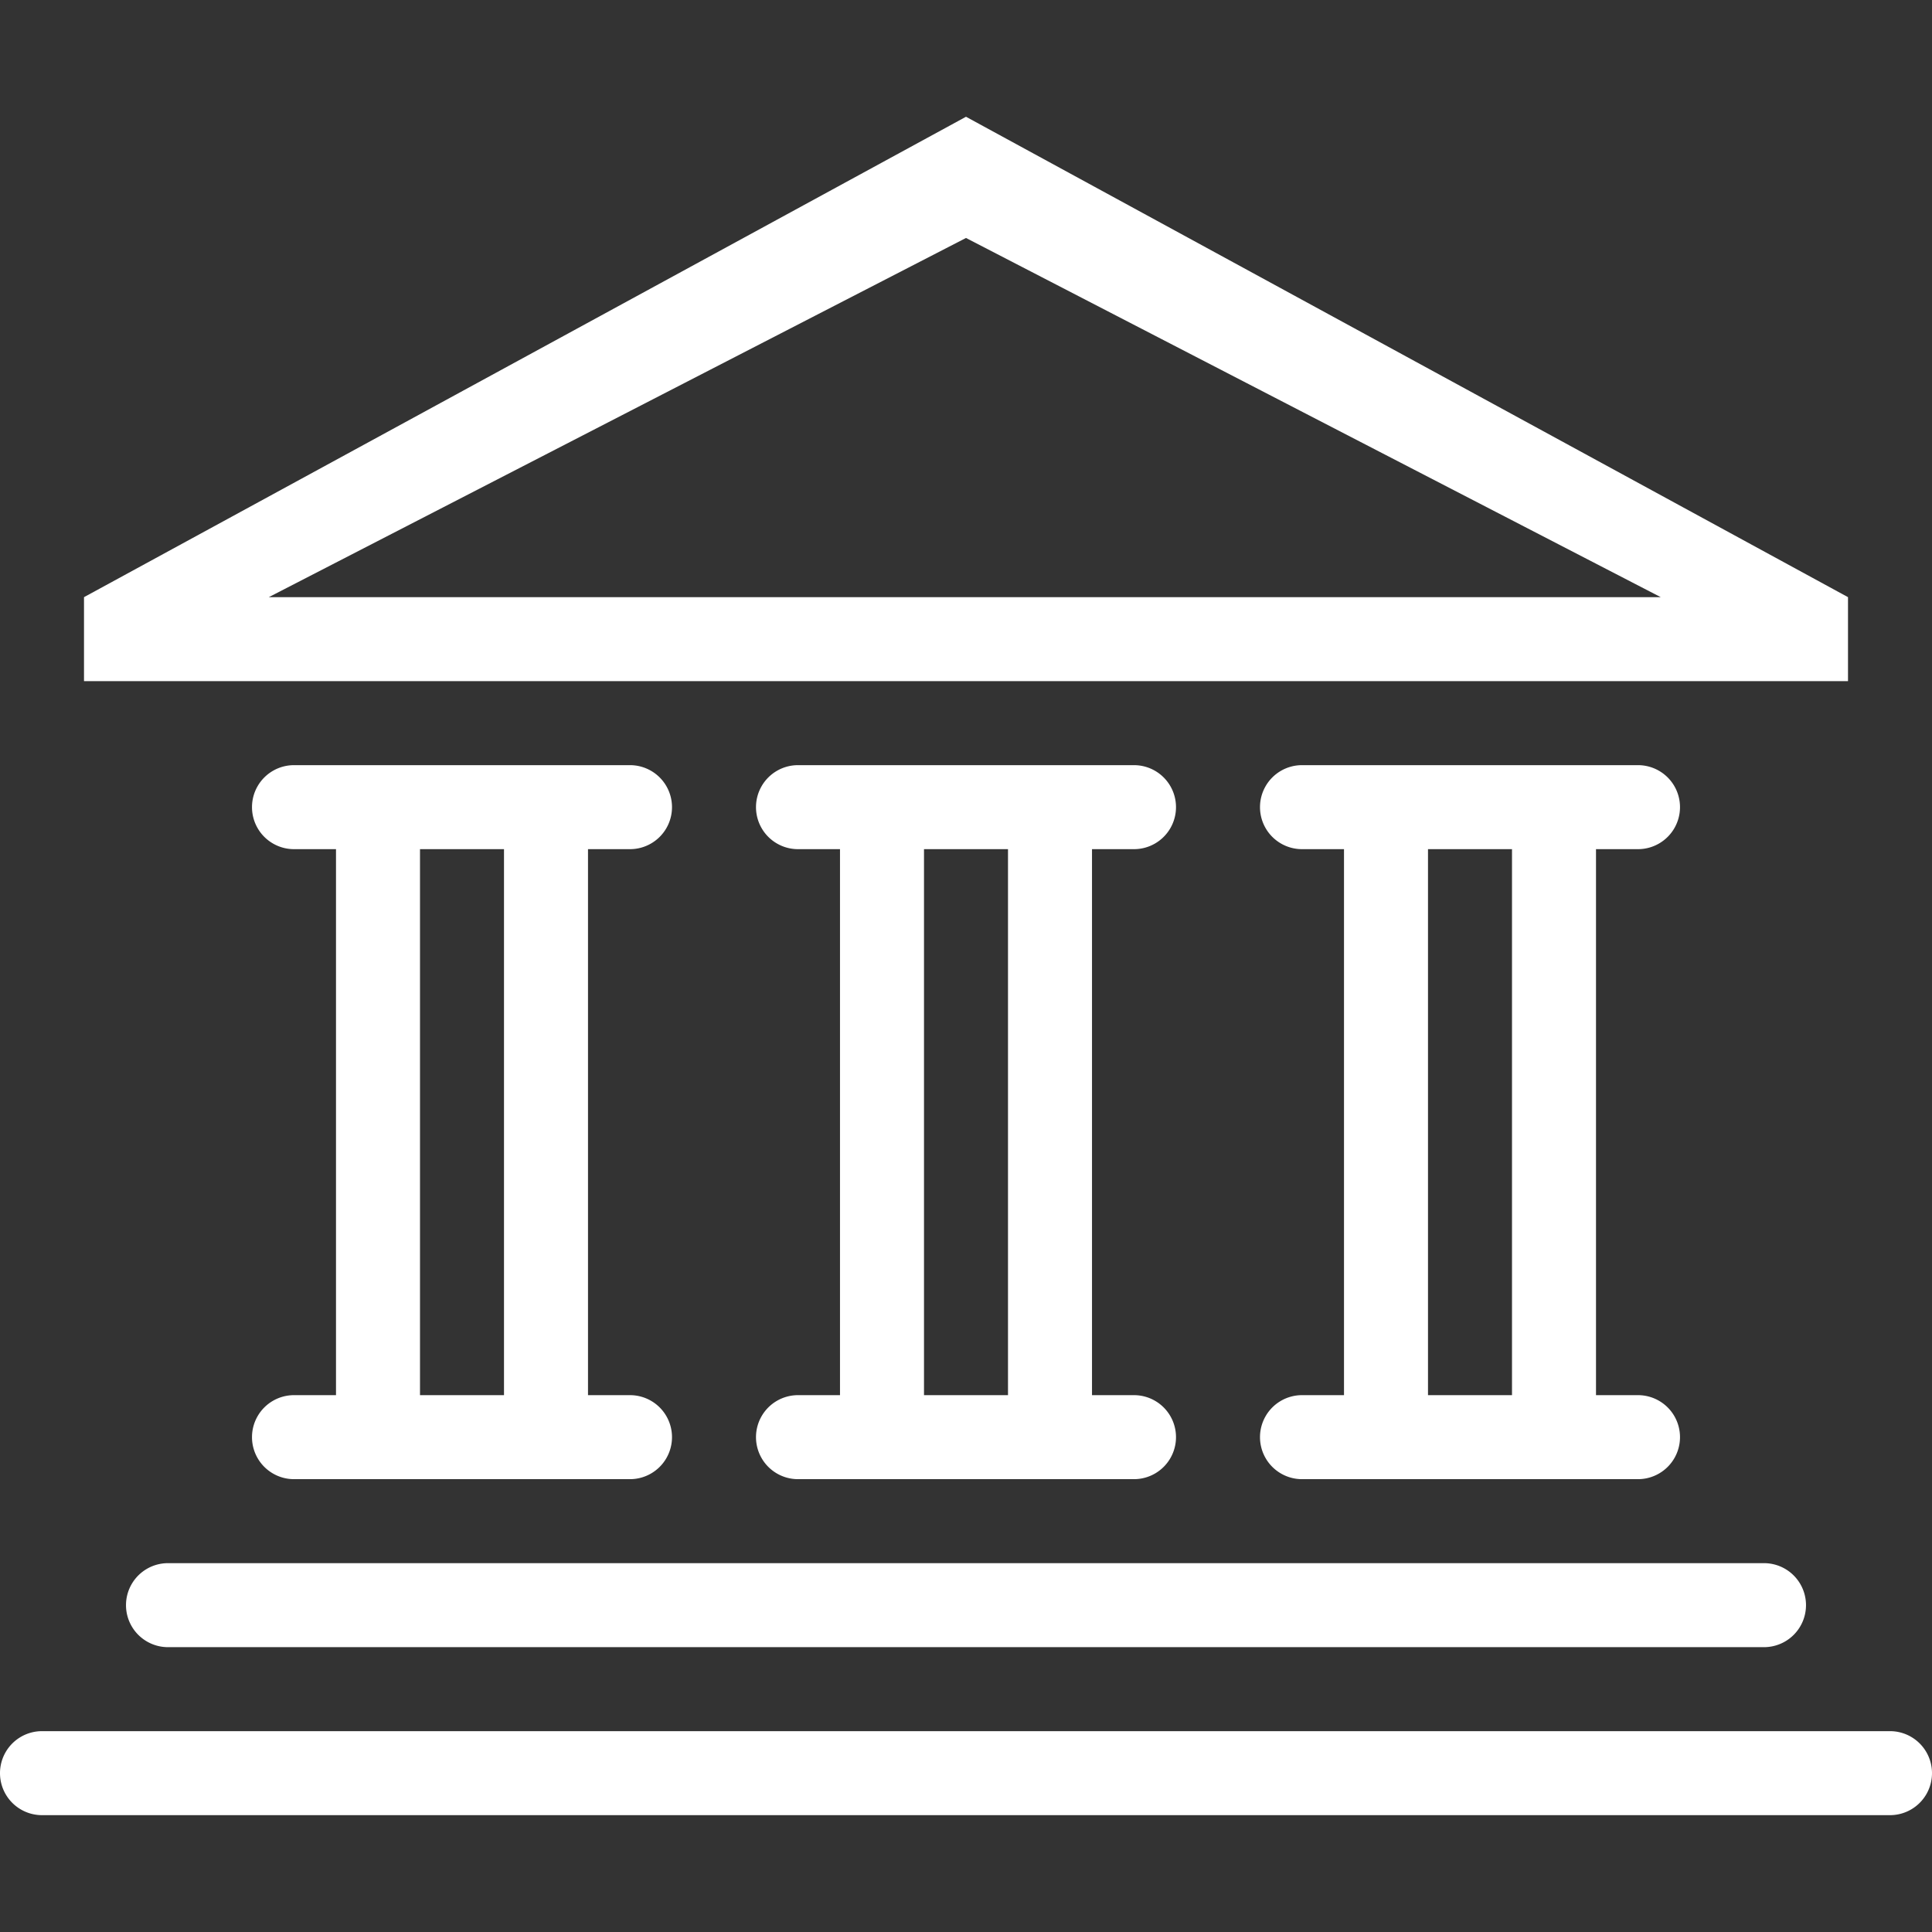 <!DOCTYPE svg PUBLIC "-//W3C//DTD SVG 1.1//EN" "http://www.w3.org/Graphics/SVG/1.1/DTD/svg11.dtd">

<!-- Uploaded to: SVG Repo, www.svgrepo.com, Transformed by: SVG Repo Mixer Tools -->
<svg fill="#ffffff" width="800px" height="800px" viewBox="0 -2.78 46 46" xmlns="http://www.w3.org/2000/svg">

<rect x="0" y="-2.78" width="46" height="46" fill="#333333" stroke="none"/>

<g id="SVGRepo_bgCarrier" stroke-width="0"/>

<g id="SVGRepo_tracerCarrier" stroke-linecap="round" stroke-linejoin="round"/>

<g id="SVGRepo_iconCarrier"> <path id="_04.Bank" data-name="04.Bank" d="M46,44.438H2a1,1,0,0,1,0-2H46a1,1,0,0,1,0,2Zm-30-10a1,1,0,0,1,0,2H8a1,1,0,0,1,0-2H9v-13H8a1,1,0,0,1,0-2h8a1,1,0,0,1,0,2H15v13Zm-3-13H11v13h2Zm15,13a1,1,0,0,1,0,2H20a1,1,0,0,1,0-2h1v-13H20a1,1,0,0,1,0-2h8a1,1,0,0,1,0,2H27v13Zm-3-13H23v13h2Zm19,18a1,1,0,0,1-1,1H5a1,1,0,0,1,0-2H43A1,1,0,0,1,44,39.438Zm-4-5a1,1,0,0,1,0,2H32a1,1,0,0,1,0-2h1v-13H32a1,1,0,0,1,0-2h8a1,1,0,0,1,0,2H39v13Zm-3-13H35v13h2Zm-34-6L24,4,45,15.438v2H3Zm37.541,0L24,6.886,7.4,15.438Z" transform="translate(-1 -4)" fill-rule="evenodd"/> </g>

</svg>